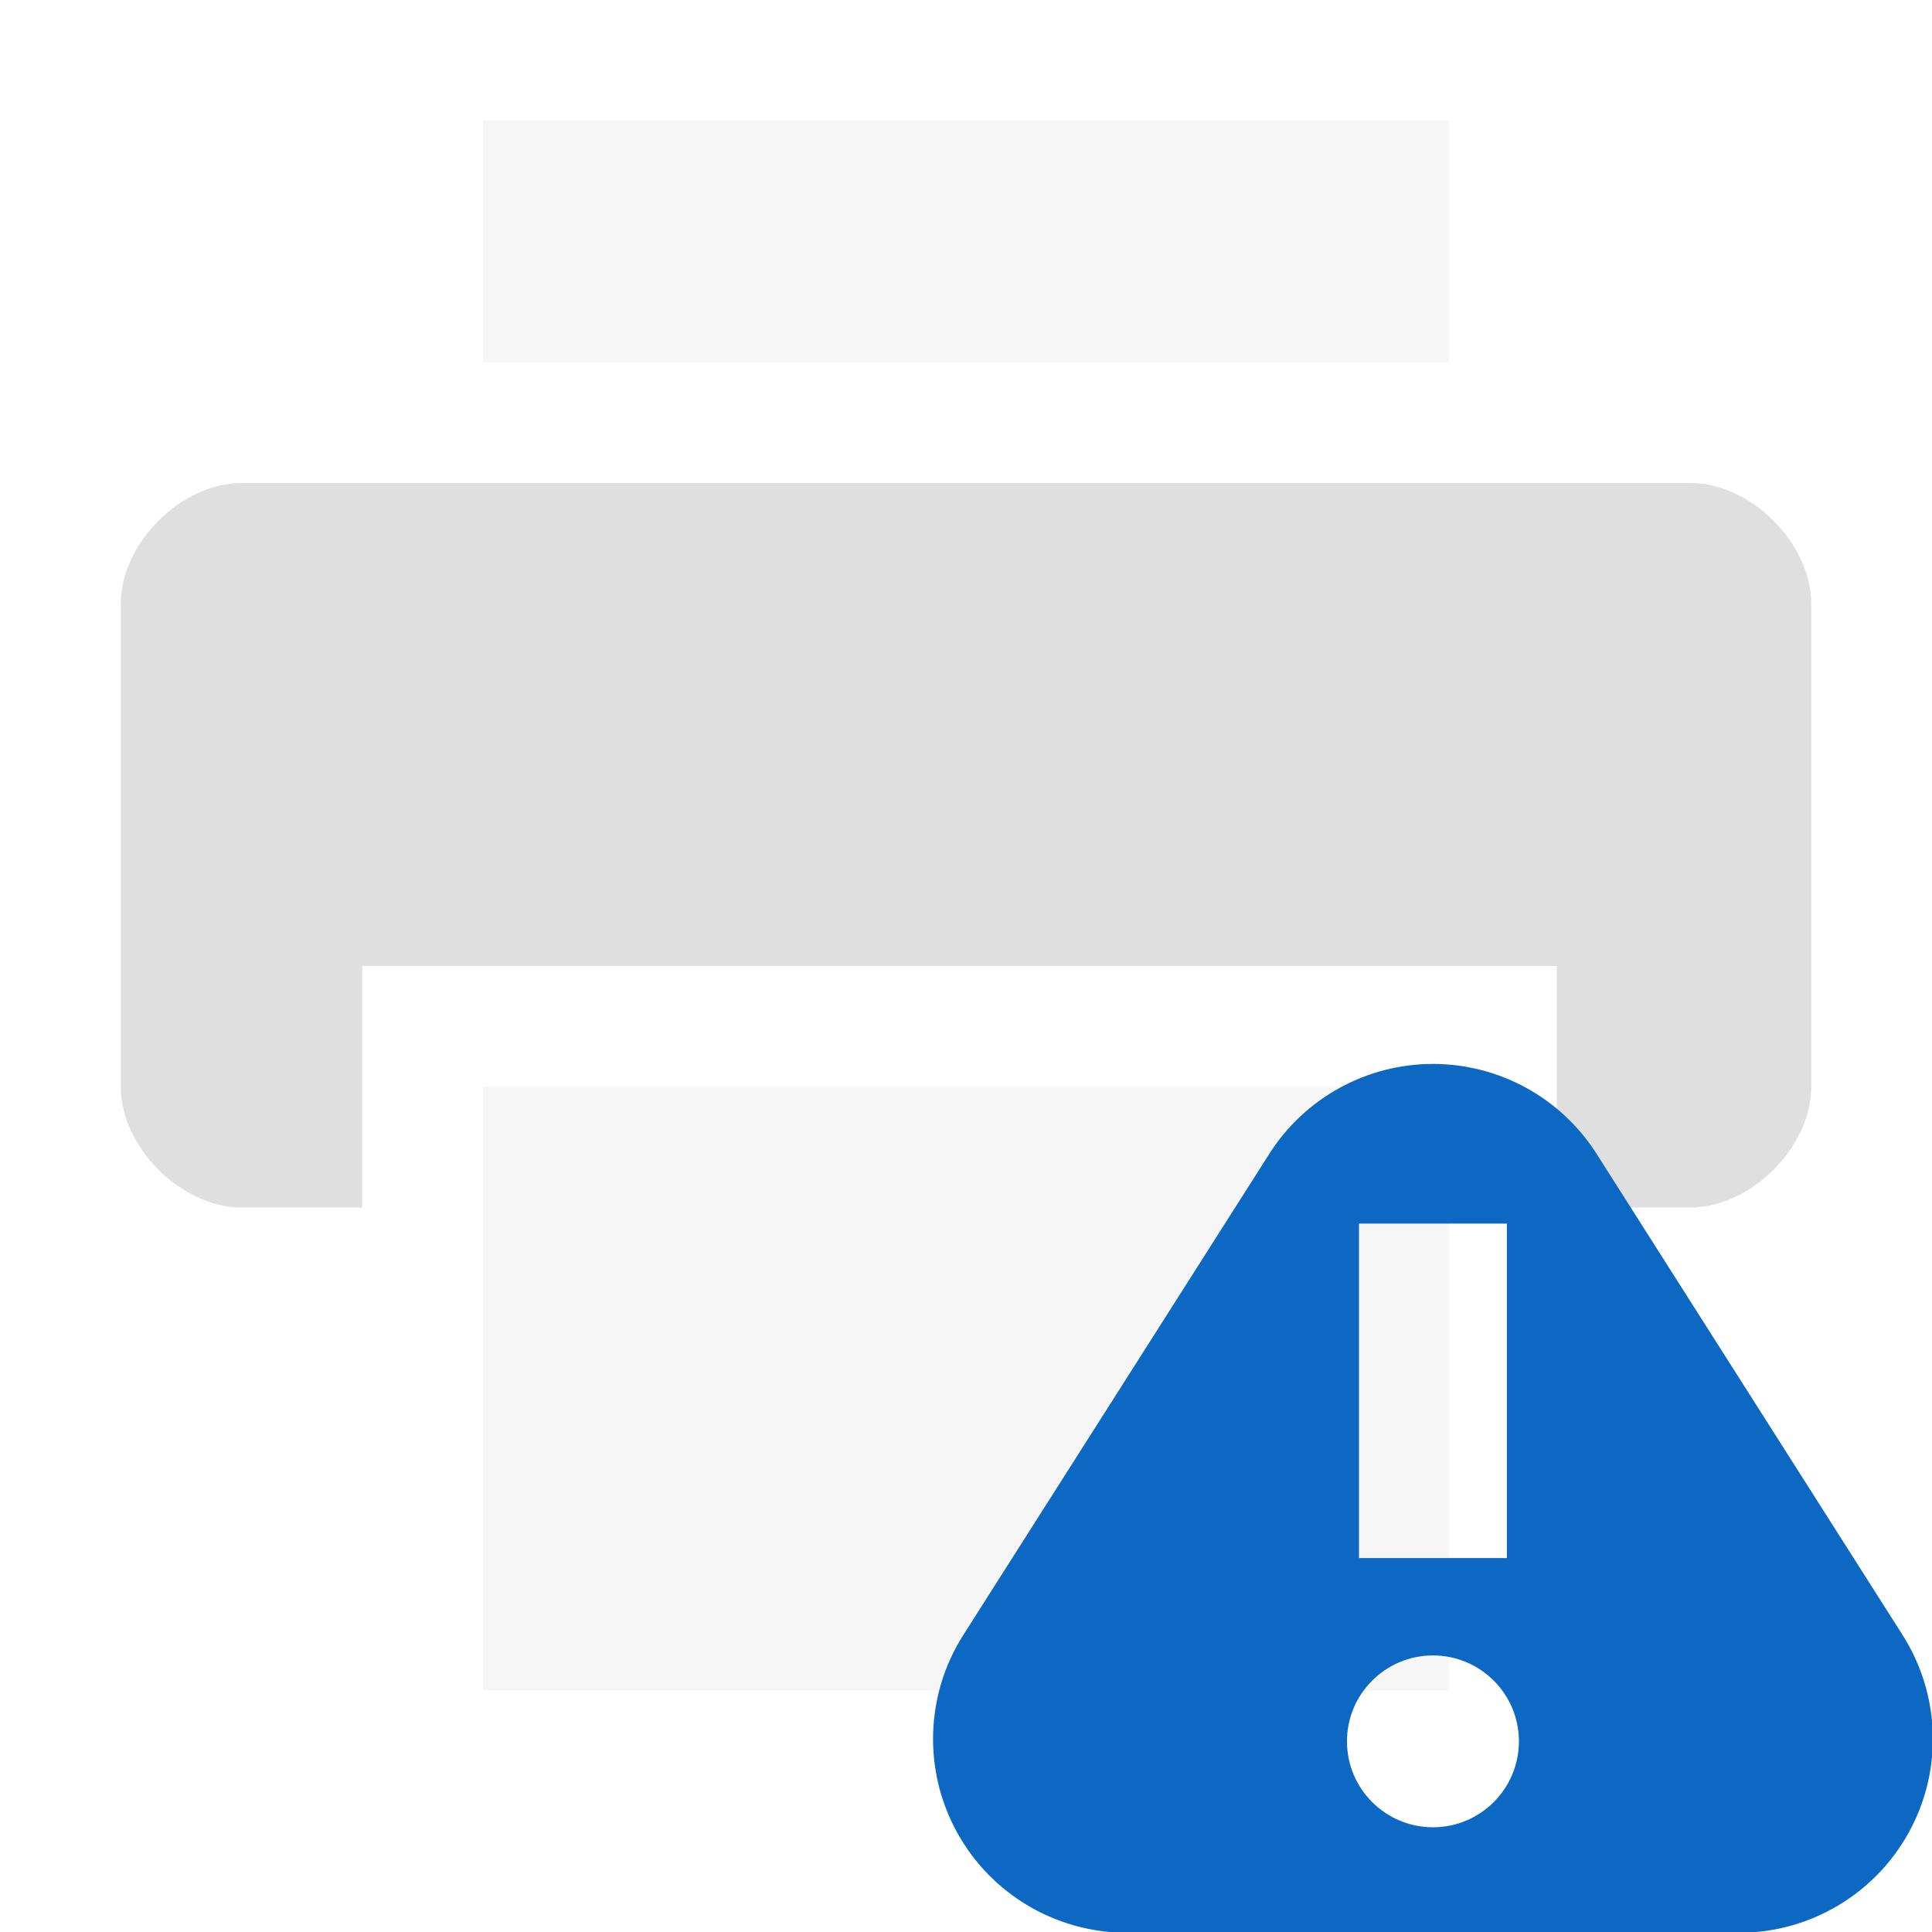 <svg style="clip-rule:evenodd;fill-rule:evenodd;stroke-linejoin:round;stroke-miterlimit:2" viewBox="0 0 16 16" xmlns="http://www.w3.org/2000/svg">
 <rect x="4" y="9" width="8" height="5" fill-opacity=".3" fill="#dfdfdf"/>
 <path d="m12.893 8h-9.893v2h-1c-0.5 0-1-0.5-1-1v-4c0-0.5 0.5-1 1-1h12c0.5 0 1 0.5 1 1v4c0 0.5-0.5 1-1 1h-1.107v-2z" fill="#dfdfdf"/>
 <rect x="4" y="1" width="8" height="2" fill-opacity=".3" fill="#dfdfdf"/>
 <g transform="matrix(.7 0 0 .7 6.267 7.033)">
  <path d="m6.065 3.602c0.421-0.661 1.151-1.062 1.935-1.062s1.514 0.401 1.935 1.062c1.097 1.726 2.476 3.894 3.621 5.694 0.449 0.706 0.478 1.6 0.075 2.334-0.403 0.733-1.173 1.189-2.01 1.189h-7.242c-0.837 0-1.607-0.456-2.01-1.189-0.403-0.734-0.374-1.628 0.075-2.334 1.145-1.8 2.524-3.968 3.621-5.694zm1.935 5.936c0.561 0 1.017 0.455 1.017 1.016 0 0.562-0.456 1.017-1.017 1.017s-1.017-0.455-1.017-1.017c0-0.561 0.456-1.016 1.017-1.016zm-0.875-5.109h1.75v3.957h-1.75v-3.957z"  fill="#0d68c3"/>
 </g>
</svg>
